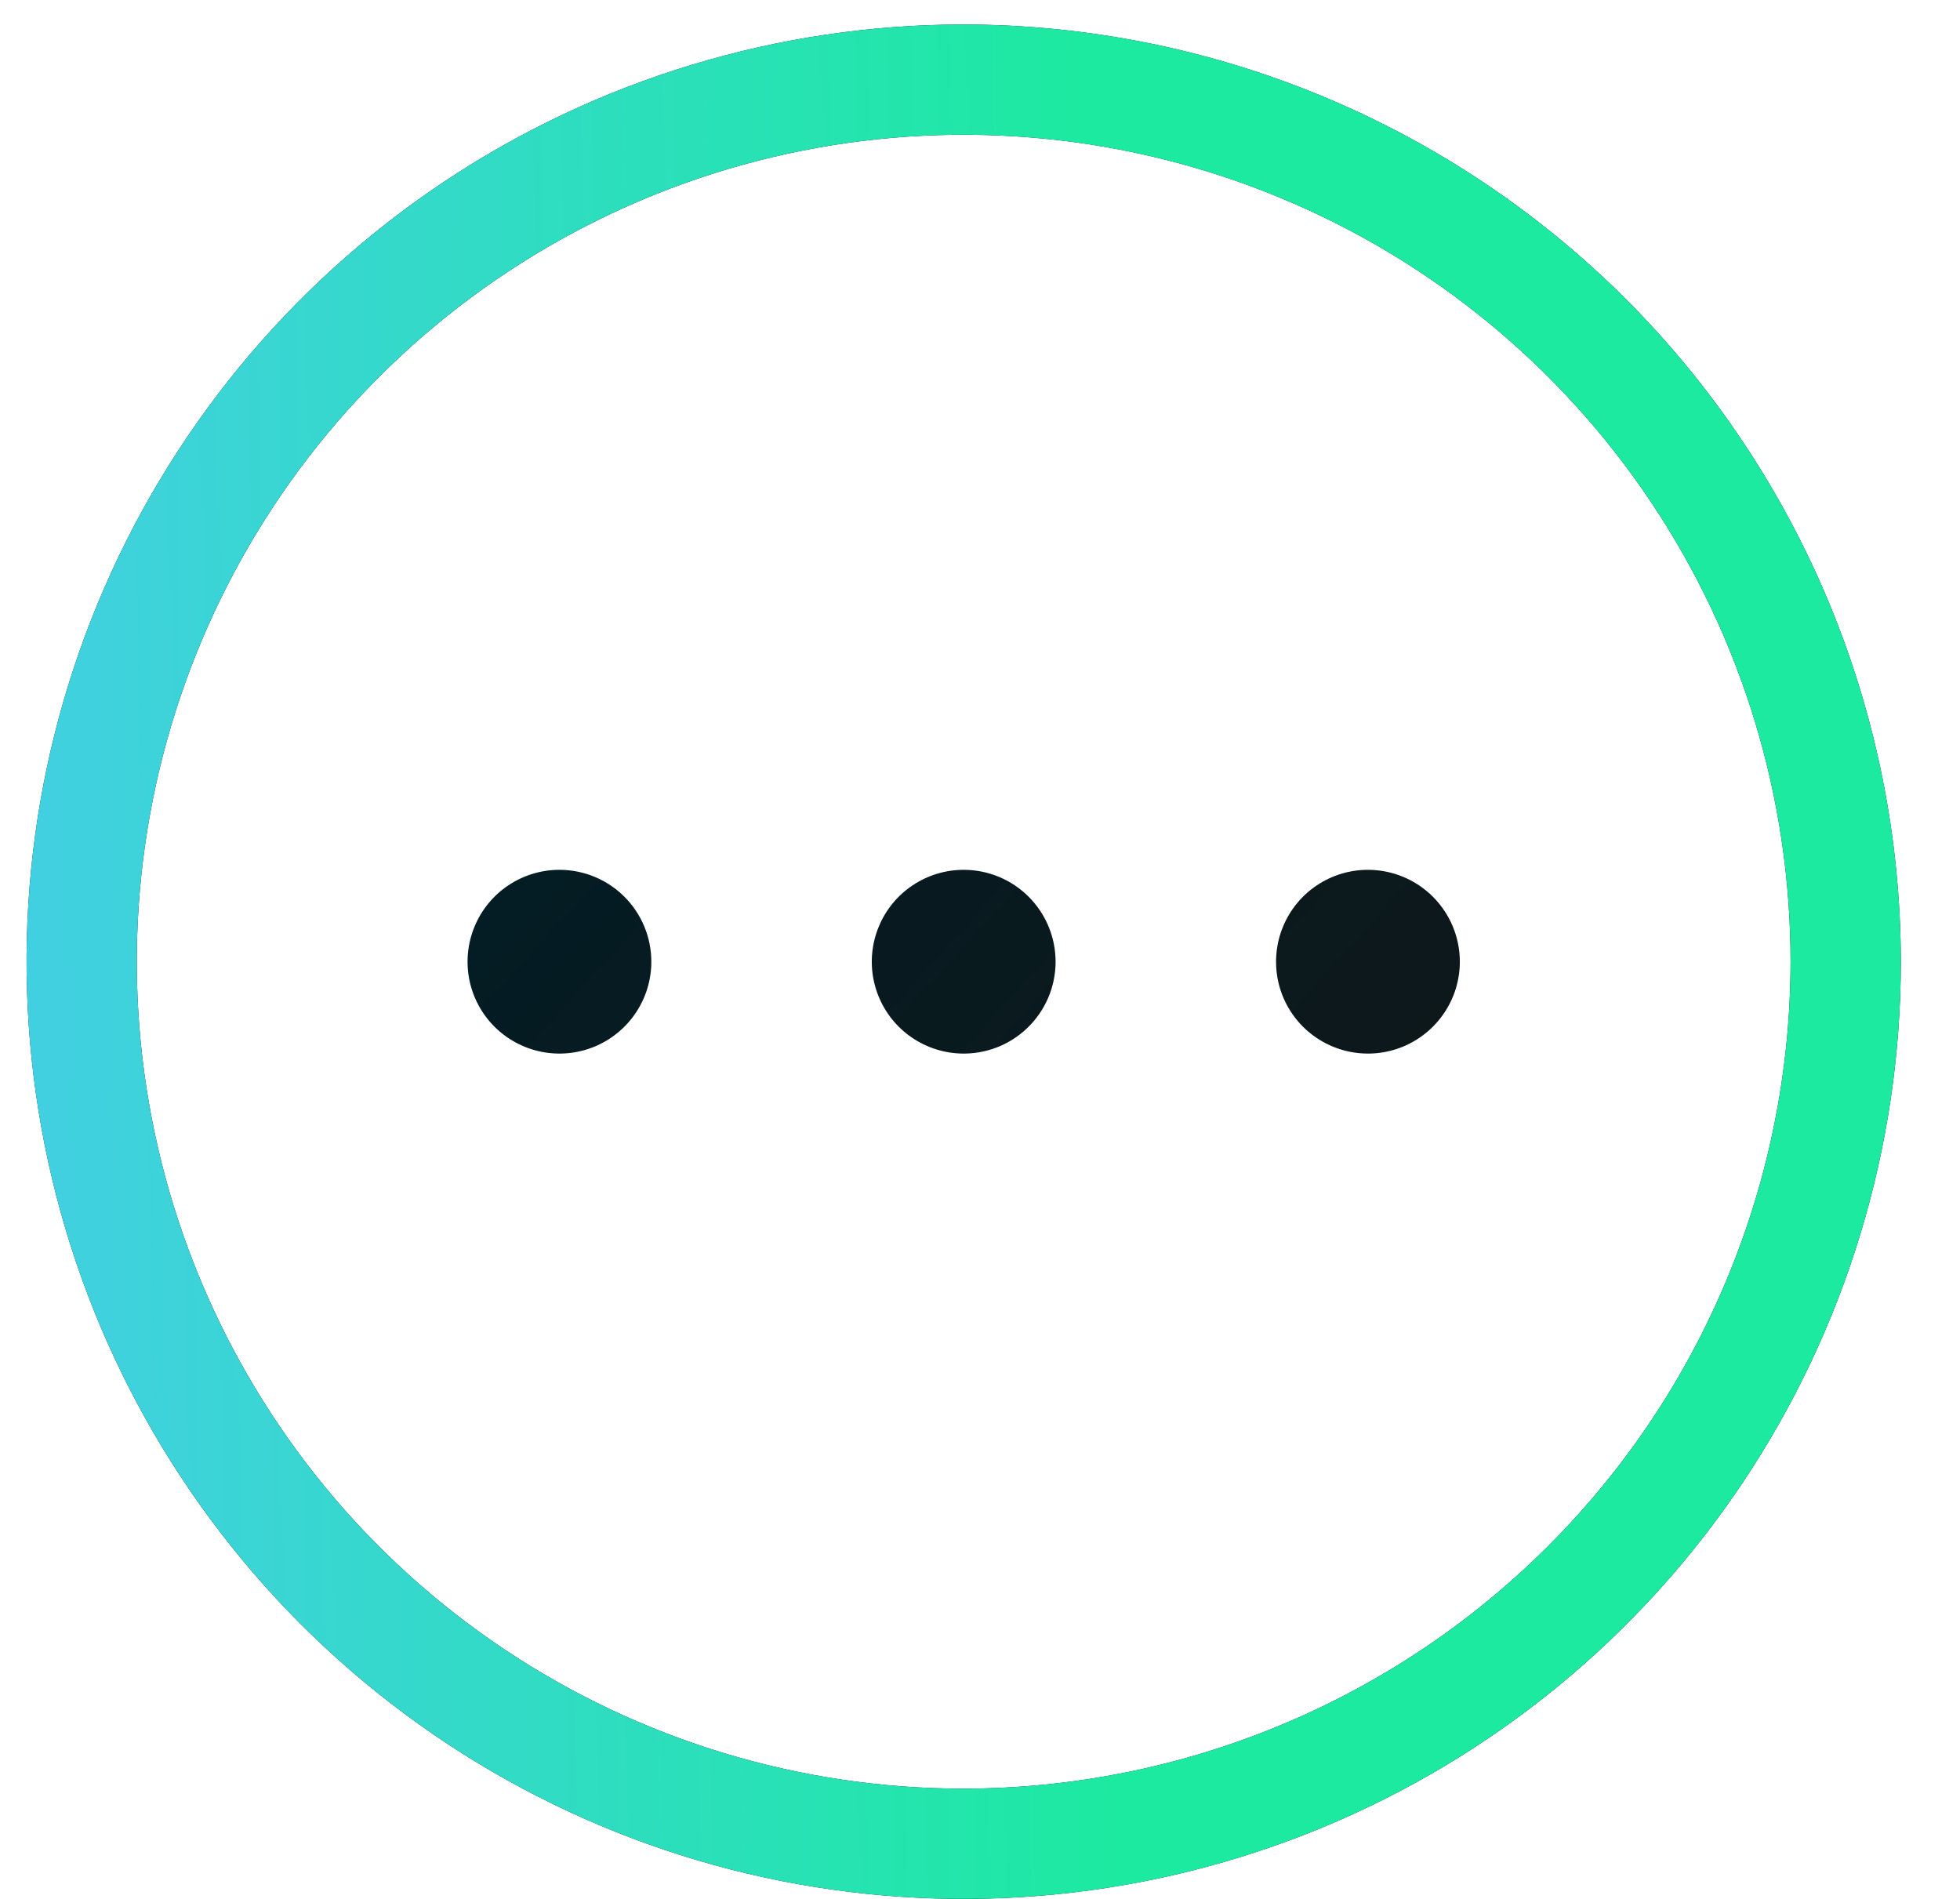 <svg width="32" height="31" viewBox="0 0 32 31" fill="none" xmlns="http://www.w3.org/2000/svg">
<path d="M15.734 0.4C12.707 0.4 9.749 1.297 7.233 2.978C4.717 4.66 2.756 7.049 1.598 9.845C0.44 12.641 0.137 15.717 0.728 18.685C1.318 21.653 2.775 24.379 4.915 26.519C7.055 28.658 9.781 30.116 12.749 30.706C15.717 31.296 18.793 30.993 21.589 29.835C24.384 28.677 26.774 26.716 28.455 24.2C30.136 21.684 31.034 18.726 31.034 15.7C31.029 11.644 29.415 7.755 26.547 4.886C23.679 2.018 19.79 0.405 15.734 0.4ZM15.734 29.2C13.064 29.2 10.454 28.408 8.233 26.925C6.013 25.441 4.283 23.333 3.261 20.866C2.239 18.399 1.972 15.685 2.493 13.066C3.014 10.447 4.3 8.042 6.188 6.154C8.076 4.266 10.481 2.98 13.1 2.459C15.719 1.938 18.433 2.206 20.9 3.228C23.367 4.249 25.475 5.98 26.958 8.2C28.442 10.42 29.234 13.03 29.234 15.7C29.23 19.279 27.806 22.711 25.275 25.241C22.744 27.772 19.313 29.196 15.734 29.2ZM17.234 15.7C17.234 15.997 17.146 16.287 16.981 16.533C16.816 16.78 16.582 16.972 16.308 17.086C16.034 17.199 15.732 17.229 15.441 17.171C15.15 17.113 14.883 16.97 14.673 16.761C14.463 16.551 14.32 16.284 14.262 15.992C14.204 15.702 14.234 15.4 14.348 15.126C14.461 14.852 14.654 14.617 14.9 14.453C15.147 14.288 15.437 14.2 15.734 14.2C16.131 14.2 16.513 14.358 16.794 14.639C17.076 14.921 17.234 15.302 17.234 15.7ZM10.634 15.7C10.634 15.997 10.546 16.287 10.381 16.533C10.216 16.78 9.982 16.972 9.708 17.086C9.434 17.199 9.132 17.229 8.841 17.171C8.55 17.113 8.283 16.97 8.073 16.761C7.863 16.551 7.72 16.284 7.662 15.992C7.605 15.702 7.634 15.4 7.748 15.126C7.861 14.852 8.054 14.617 8.3 14.453C8.547 14.288 8.837 14.2 9.134 14.2C9.531 14.2 9.913 14.358 10.194 14.639C10.476 14.921 10.634 15.302 10.634 15.7ZM23.834 15.7C23.834 15.997 23.746 16.287 23.581 16.533C23.416 16.78 23.182 16.972 22.908 17.086C22.634 17.199 22.332 17.229 22.041 17.171C21.75 17.113 21.483 16.97 21.273 16.761C21.063 16.551 20.92 16.284 20.862 15.992C20.805 15.702 20.834 15.4 20.948 15.126C21.061 14.852 21.254 14.617 21.5 14.453C21.747 14.288 22.037 14.2 22.334 14.2C22.731 14.2 23.113 14.358 23.394 14.639C23.676 14.921 23.834 15.302 23.834 15.7Z" fill="url(#paint0_linear_3001_6855)"/>
<path d="M15.734 0.4C12.707 0.4 9.749 1.297 7.233 2.978C4.717 4.66 2.756 7.049 1.598 9.845C0.44 12.641 0.137 15.717 0.728 18.685C1.318 21.653 2.775 24.379 4.915 26.519C7.055 28.658 9.781 30.116 12.749 30.706C15.717 31.296 18.793 30.993 21.589 29.835C24.384 28.677 26.774 26.716 28.455 24.2C30.136 21.684 31.034 18.726 31.034 15.7C31.029 11.644 29.415 7.755 26.547 4.886C23.679 2.018 19.79 0.405 15.734 0.4ZM15.734 29.2C13.064 29.2 10.454 28.408 8.233 26.925C6.013 25.441 4.283 23.333 3.261 20.866C2.239 18.399 1.972 15.685 2.493 13.066C3.014 10.447 4.3 8.042 6.188 6.154C8.076 4.266 10.481 2.98 13.1 2.459C15.719 1.938 18.433 2.206 20.9 3.228C23.367 4.249 25.475 5.98 26.958 8.2C28.442 10.42 29.234 13.03 29.234 15.7C29.23 19.279 27.806 22.711 25.275 25.241C22.744 27.772 19.313 29.196 15.734 29.2Z" fill="url(#paint1_linear_3001_6855)"/>
<defs>
<linearGradient id="paint0_linear_3001_6855" x1="15.734" y1="0.4" x2="35.319" y2="18.174" gradientUnits="userSpaceOnUse">
<stop stop-color="#011D26"/>
<stop offset="1" stop-color="#151515"/>
</linearGradient>
<linearGradient id="paint1_linear_3001_6855" x1="22.32" y1="15.7" x2="-3.998" y2="16.269" gradientUnits="userSpaceOnUse">
<stop offset="0.156" stop-color="#1CEAA0"/>
<stop offset="1" stop-color="#4BC9F2"/>
</linearGradient>
</defs>
</svg>
